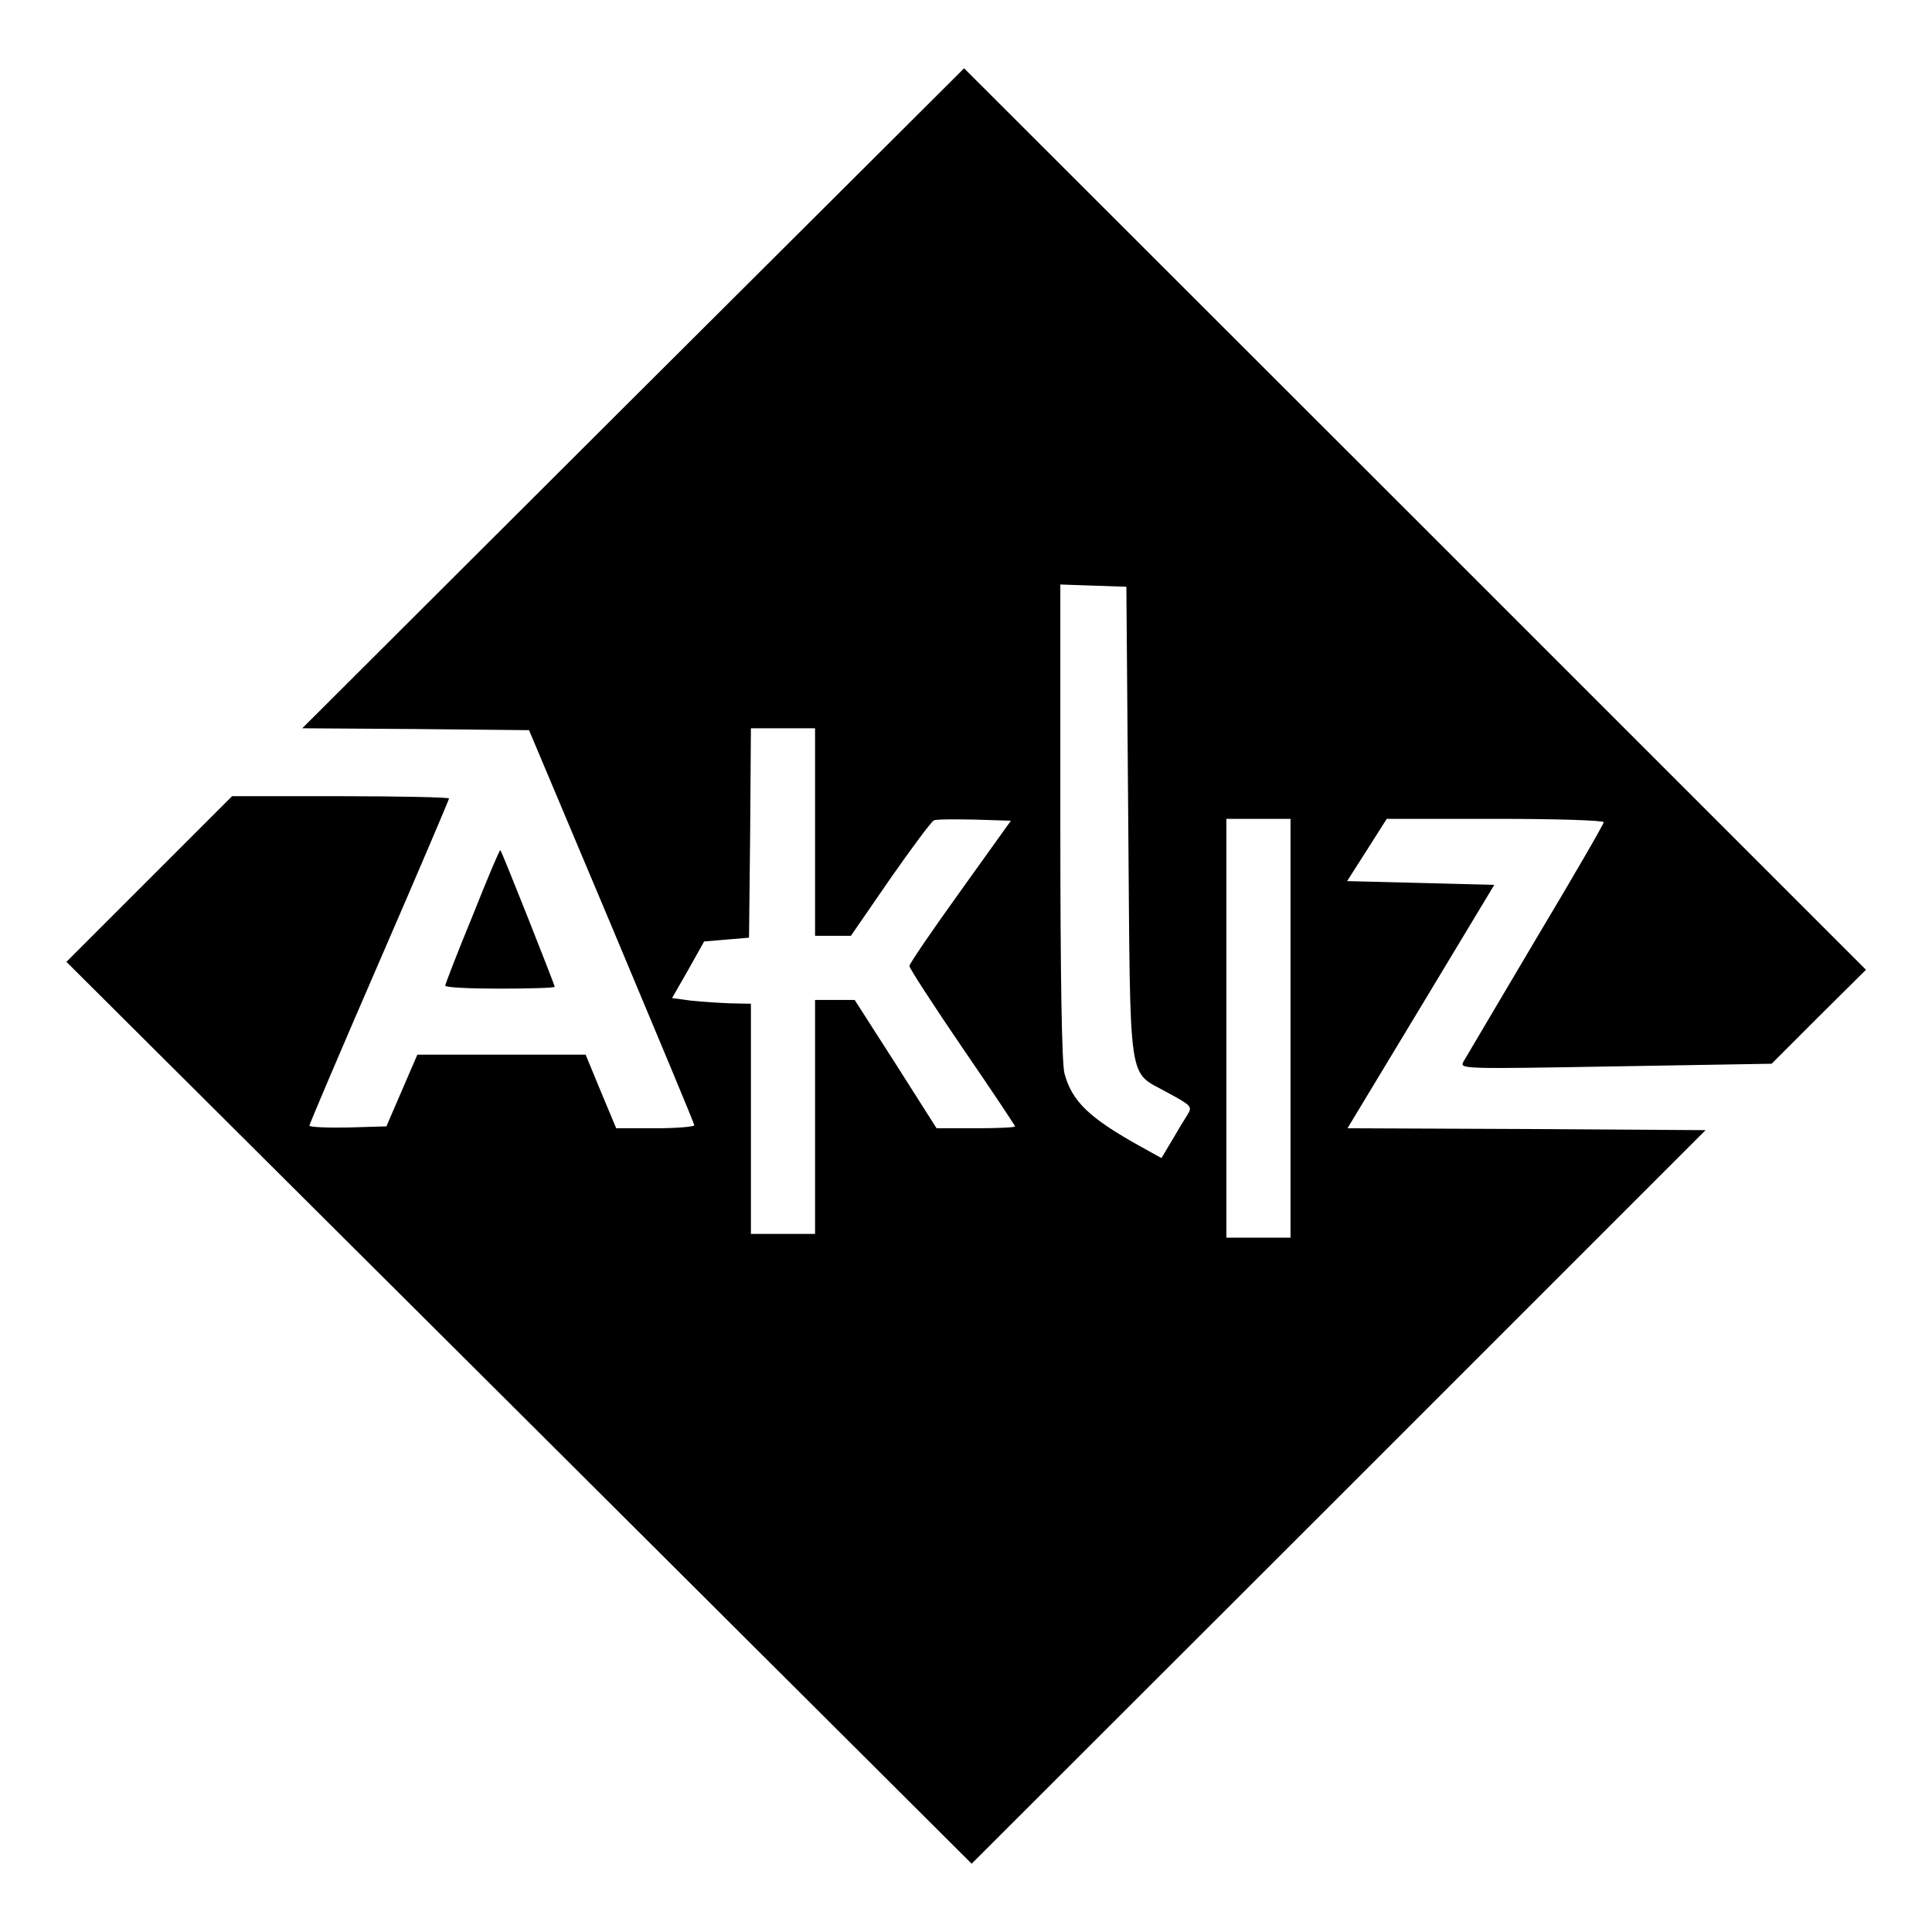 <?xml version="1.0" standalone="no"?>
<!DOCTYPE svg PUBLIC "-//W3C//DTD SVG 20010904//EN"
 "http://www.w3.org/TR/2001/REC-SVG-20010904/DTD/svg10.dtd">
<svg version="1.0" xmlns="http://www.w3.org/2000/svg"
 width="512pt" height="512pt" viewBox="0 0 512 512"
 preserveAspectRatio="xMidYMid meet">
<g transform="translate(0,512) scale(0.1,-0.1)"
fill="#000000" stroke="none">
<path d="M1678 4065 l-877 -875 301 -2 300 -3 219 -520 c120 -286 219 -523
219 -527 0 -4 -47 -8 -104 -8 l-103 0 -41 98 -40 97 -223 0 -223 0 -41 -95
-41 -95 -102 -3 c-56 -1 -102 1 -102 5 0 4 83 199 185 434 102 235 185 430
185 433 0 3 -129 6 -288 6 l-287 0 -220 -220 -219 -219 1200 -1195 1199 -1195
973 972 972 972 -475 3 -474 2 195 323 194 322 -195 5 -195 5 53 83 52 82 287
0 c162 0 288 -4 288 -9 0 -5 -81 -145 -181 -312 -99 -167 -185 -313 -191 -323
-10 -19 -1 -19 403 -12 l414 7 125 125 125 124 -1195 1195 -1195 1194 -877
-874z m1312 -1125 c6 -717 -3 -655 105 -716 63 -34 65 -37 52 -58 -7 -11 -26
-42 -41 -68 l-28 -47 -56 31 c-135 75 -181 119 -201 193 -7 27 -11 245 -11
668 l0 628 88 -3 87 -3 5 -625z m-830 -25 l0 -275 48 0 47 0 104 151 c58 83
110 153 116 155 6 3 55 3 108 2 l96 -3 -134 -187 c-74 -103 -135 -192 -135
-198 0 -6 63 -103 140 -216 77 -112 140 -207 140 -209 0 -3 -47 -5 -104 -5
l-104 0 -108 170 -109 170 -52 0 -53 0 0 -310 0 -310 -85 0 -85 0 0 305 0 305
-52 1 c-29 1 -76 4 -105 7 l-52 7 43 75 42 75 59 5 60 5 3 278 2 277 85 0 85
0 0 -275z m1260 -520 l0 -555 -85 0 -85 0 0 555 0 555 85 0 85 0 0 -555z"/>
<path d="M1252 2692 c-40 -97 -72 -180 -72 -184 0 -5 65 -8 145 -8 80 0 145 2
145 5 0 5 -140 359 -144 362 -2 2 -35 -77 -74 -175z"/>
</g>
</svg>
